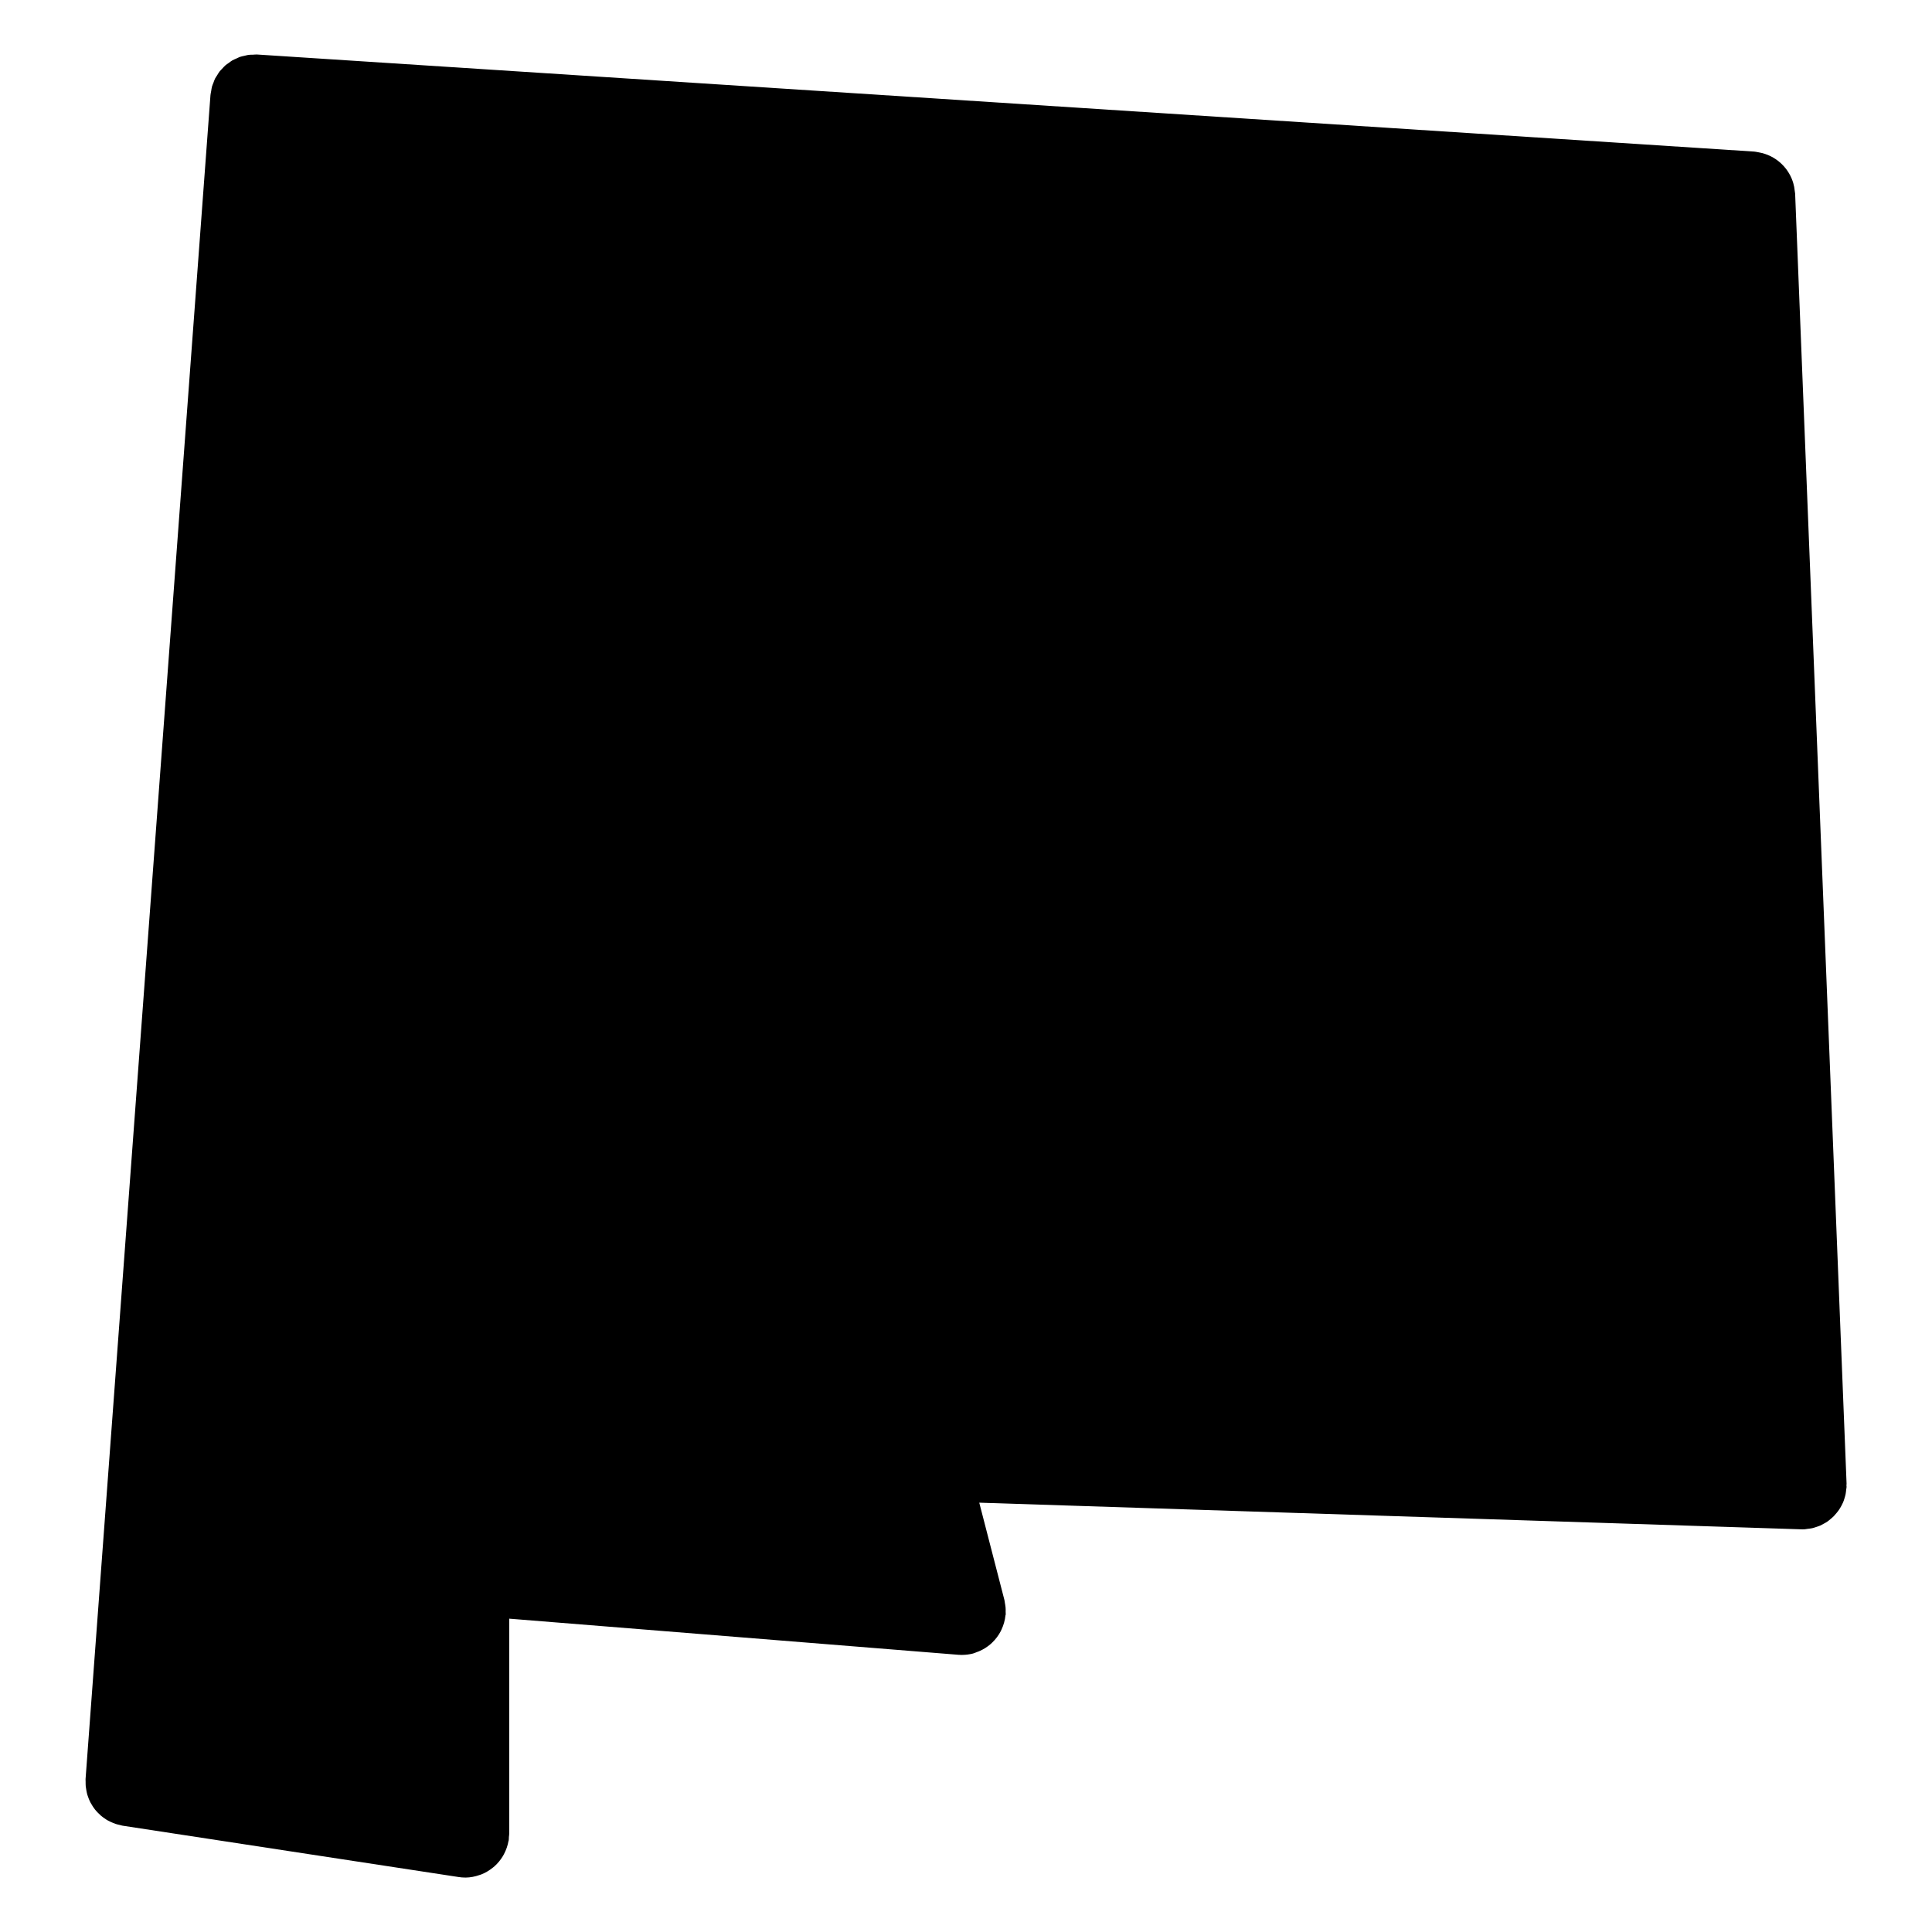 <?xml version="1.0" encoding="UTF-8"?>
<!-- Uploaded to: ICON Repo, www.iconrepo.com, Generator: ICON Repo Mixer Tools -->
<svg fill="#000000" width="800px" height="800px" version="1.1" viewBox="144 144 512 512" xmlns="http://www.w3.org/2000/svg">
 <path d="m631.96 543.11c0.172-0.324 0.34-0.652 0.488-0.992 0.156-0.355 0.262-0.73 0.379-1.109 0.102-0.34 0.203-0.684 0.277-1.047 0.078-0.395 0.117-0.797 0.156-1.203 0.031-0.242 0.094-0.473 0.102-0.723 0.008-0.141-0.031-0.262-0.031-0.395 0-0.156 0.039-0.293 0.031-0.449l-13.633-341.88c-0.008-0.188-0.062-0.363-0.078-0.551-0.039-0.418-0.102-0.812-0.172-1.219-0.07-0.348-0.156-0.699-0.246-1.031-0.125-0.402-0.254-0.789-0.418-1.18-0.125-0.285-0.246-0.574-0.395-0.844-0.227-0.434-0.48-0.844-0.75-1.246-0.117-0.164-0.234-0.332-0.355-0.496-0.379-0.496-0.805-0.953-1.254-1.379-0.031-0.031-0.07-0.07-0.109-0.102-1.598-1.473-3.606-2.496-5.867-2.891-0.062-0.008-0.133-0.023-0.188-0.031-0.348-0.055-0.684-0.156-1.039-0.172l-396.73-25.723c-0.359-0.023-0.699 0.031-1.055 0.047-0.418 0.008-0.844 0-1.254 0.055-0.324 0.047-0.637 0.156-0.953 0.219-0.422 0.098-0.855 0.168-1.266 0.309-0.34 0.121-0.66 0.301-0.992 0.449-0.348 0.16-0.715 0.293-1.039 0.48-0.348 0.203-0.668 0.465-0.992 0.707-0.277 0.191-0.566 0.363-0.82 0.586-0.328 0.281-0.605 0.613-0.906 0.938-0.203 0.227-0.434 0.426-0.629 0.668-0.262 0.332-0.473 0.723-0.699 1.086-0.168 0.27-0.363 0.52-0.512 0.805-0.188 0.363-0.309 0.766-0.457 1.156-0.121 0.324-0.277 0.633-0.371 0.977-0.109 0.387-0.148 0.805-0.219 1.211-0.051 0.355-0.16 0.688-0.184 1.051l-33.105 446.28c-0.016 0.246 0.023 0.488 0.016 0.73 0 0.402 0 0.797 0.031 1.188 0.039 0.379 0.102 0.742 0.172 1.117 0.07 0.379 0.148 0.758 0.254 1.133 0.109 0.355 0.242 0.699 0.371 1.039 0.148 0.355 0.293 0.707 0.473 1.039 0.172 0.324 0.355 0.629 0.559 0.938 0.203 0.316 0.418 0.629 0.652 0.922 0.227 0.285 0.473 0.543 0.723 0.805 0.262 0.27 0.527 0.535 0.82 0.789 0.277 0.242 0.582 0.457 0.883 0.668 0.309 0.211 0.613 0.426 0.938 0.605 0.34 0.195 0.699 0.355 1.062 0.512 0.324 0.148 0.652 0.277 0.992 0.395 0.402 0.133 0.812 0.227 1.23 0.316 0.219 0.047 0.418 0.133 0.645 0.164l89.074 13.609c0.574 0.094 1.141 0.133 1.707 0.133 0.016 0 0.031 0.008 0.047 0.008h0.008 0.008 0.016c1.316-0.008 2.559-0.27 3.734-0.684 0.148-0.047 0.293-0.078 0.434-0.141 1.125-0.434 2.133-1.055 3.055-1.789 0.164-0.125 0.309-0.242 0.465-0.379 0.867-0.781 1.613-1.684 2.223-2.699 0.109-0.172 0.195-0.348 0.293-0.527 0.566-1.078 0.984-2.231 1.195-3.473 0.008-0.07 0.055-0.117 0.062-0.18 0.047-0.301 0.023-0.598 0.047-0.891 0.023-0.293 0.086-0.566 0.086-0.859v-56.992l119.05 9.574c0.309 0.023 0.613 0.039 0.914 0.039h0.008 0.016c0.016 0 0.023-0.008 0.039-0.008 0.945-0.008 1.906-0.125 2.859-0.363 0.355-0.094 0.684-0.254 1.023-0.379 0.203-0.07 0.395-0.141 0.59-0.219 1.156-0.488 2.195-1.148 3.109-1.945 0.148-0.133 0.277-0.254 0.418-0.395 0.891-0.859 1.637-1.844 2.211-2.945 0.094-0.164 0.164-0.34 0.242-0.512 0.543-1.164 0.898-2.41 1.031-3.711 0.008-0.086 0.055-0.148 0.062-0.219 0.023-0.242-0.016-0.48-0.016-0.723 0.008-0.402 0.016-0.797-0.023-1.203-0.039-0.418-0.117-0.82-0.188-1.238-0.047-0.219-0.047-0.449-0.109-0.676l-6.672-25.816 217.81 7.062c0.125 0.008 0.242 0.008 0.363 0.008h0.008 0.016c0.156 0 0.301 0 0.457-0.008 0.293-0.016 0.574-0.094 0.867-0.125 0.41-0.047 0.812-0.086 1.211-0.172 0.355-0.078 0.691-0.195 1.031-0.309 0.371-0.125 0.75-0.234 1.117-0.395 0.332-0.156 0.637-0.332 0.953-0.504 0.332-0.18 0.668-0.363 0.977-0.582 0.293-0.203 0.566-0.441 0.836-0.676 0.285-0.242 0.574-0.48 0.836-0.75 0.246-0.254 0.473-0.535 0.707-0.812 0.234-0.285 0.473-0.574 0.676-0.891 0.234-0.332 0.402-0.648 0.582-0.973z"/>
</svg>